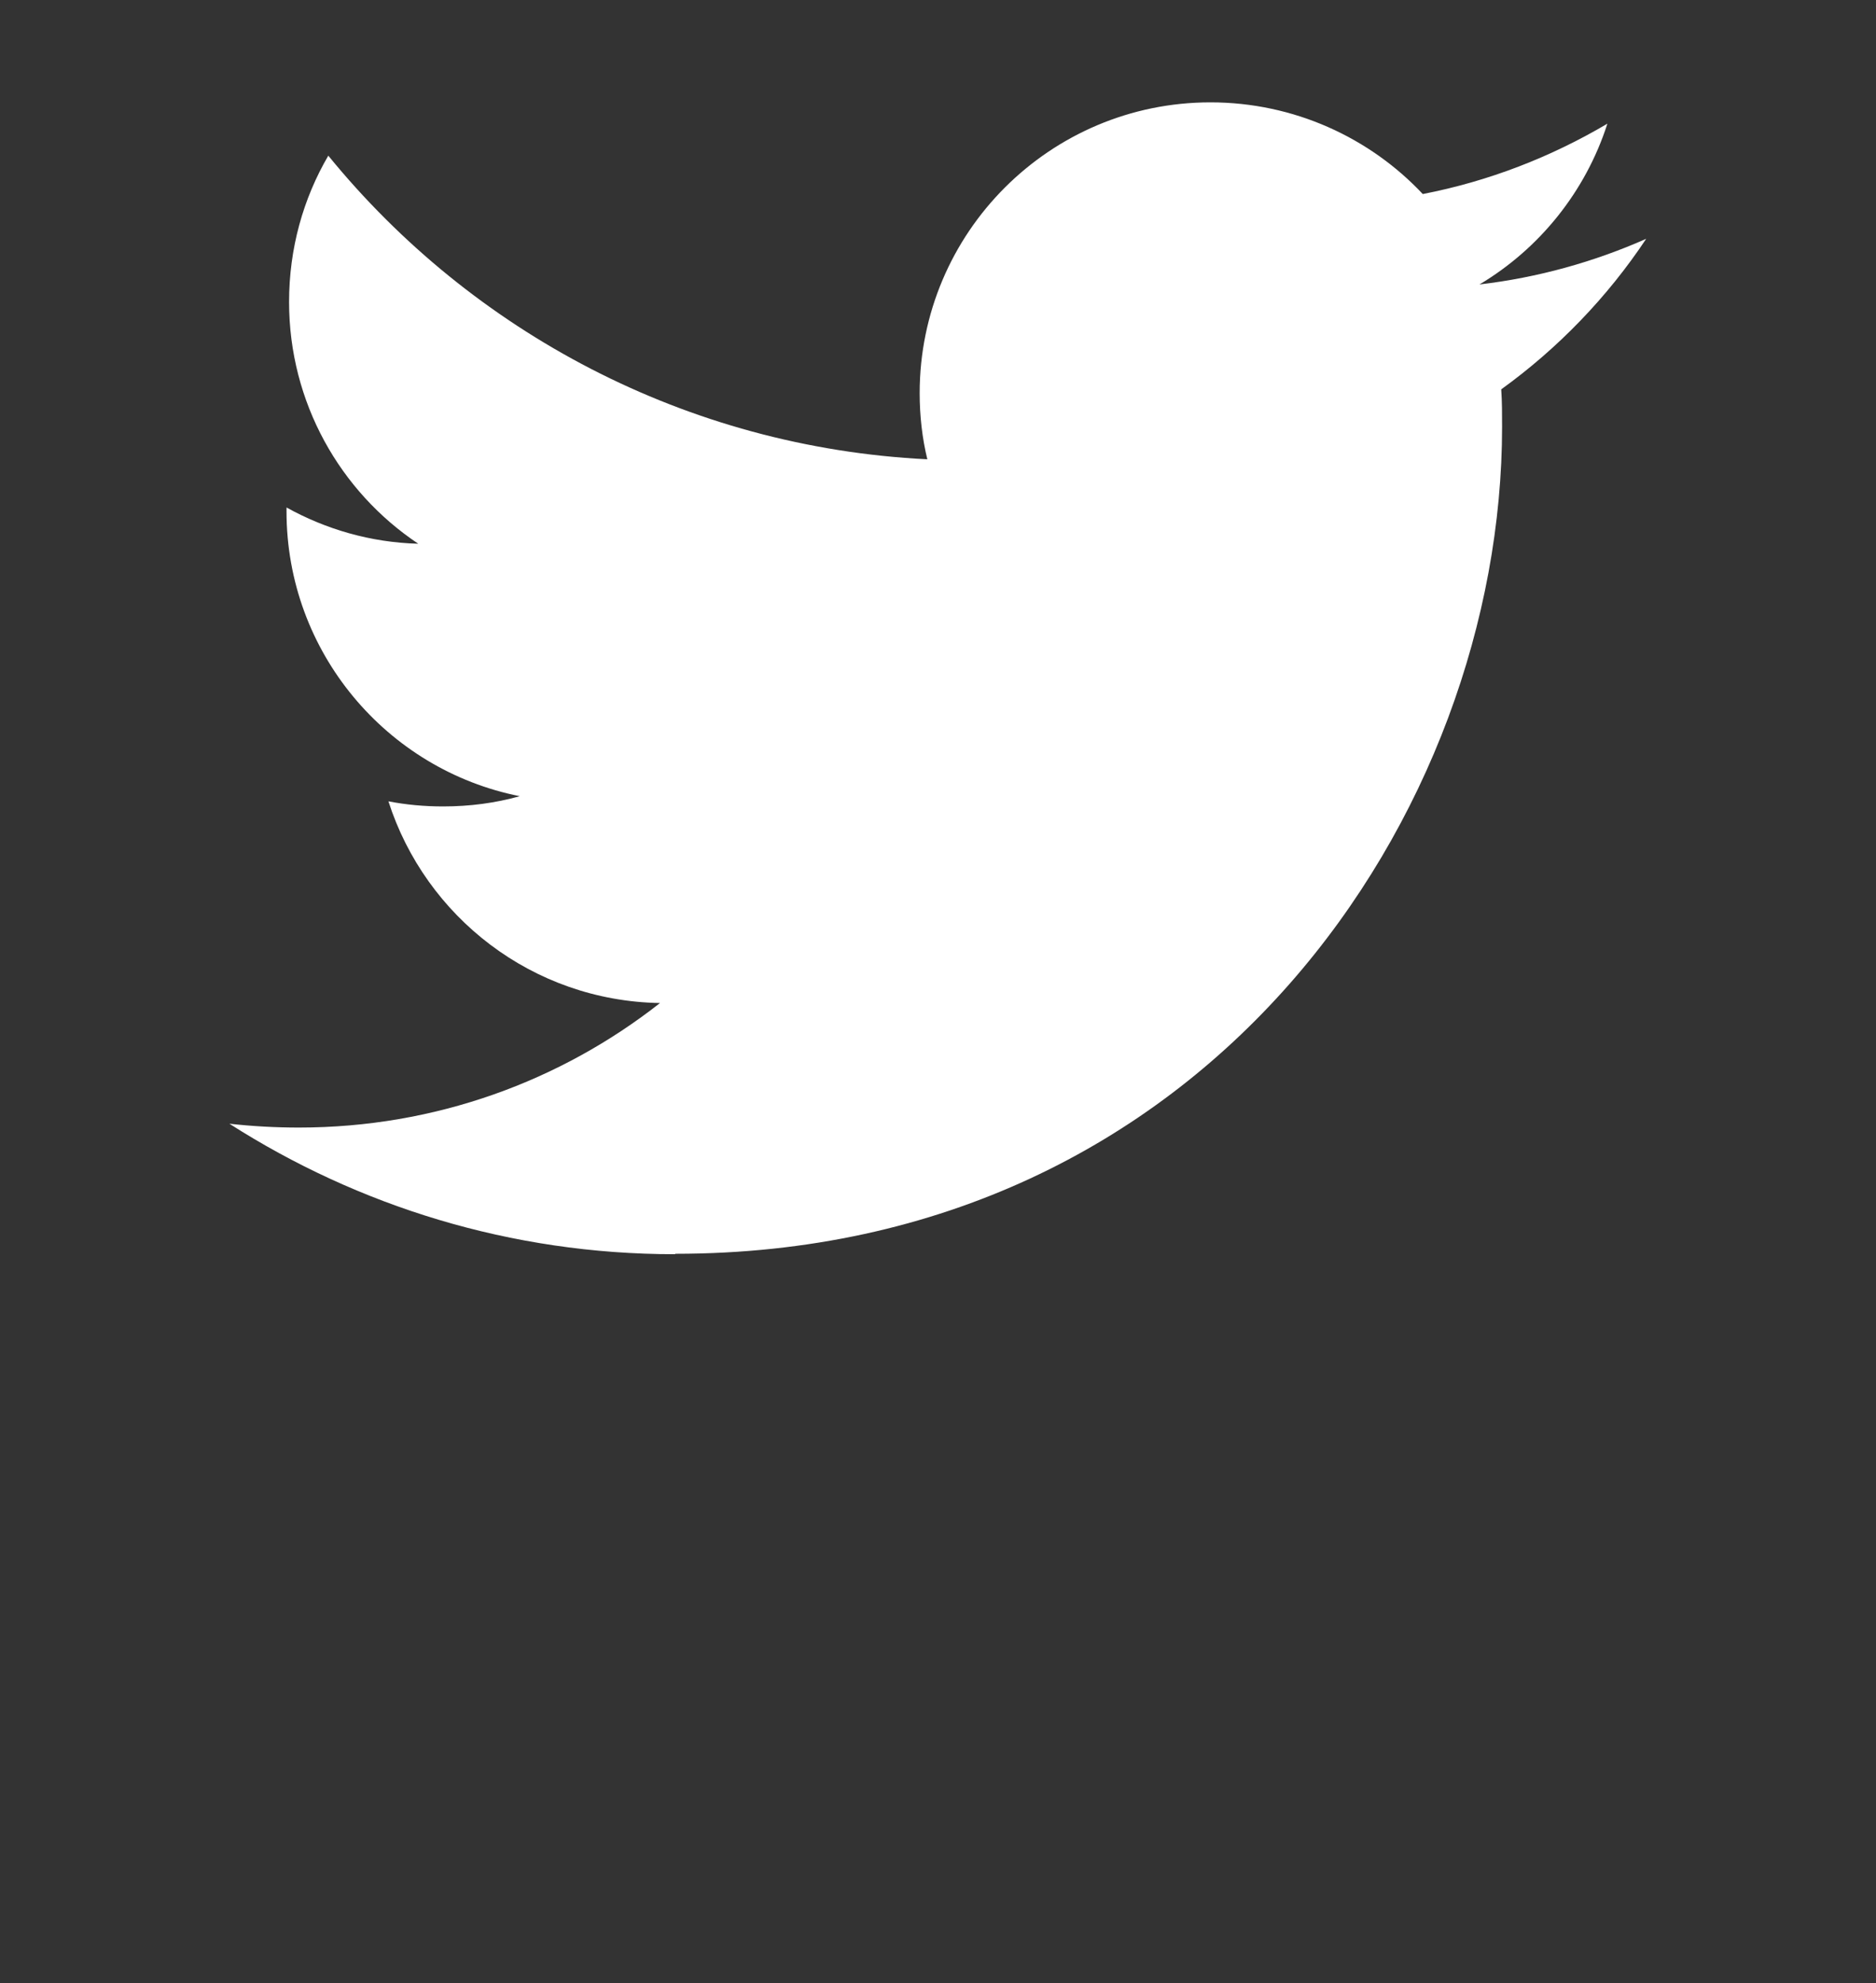 <?xml version="1.0" encoding="UTF-8"?><svg id="_レイヤー_2" xmlns="http://www.w3.org/2000/svg" viewBox="0 0 44 46.5"><rect x="0" y="0" width="44" height="46.5" fill="#333333" stroke="none"/><defs><style>.cls-1{fill:none;}.cls-2{fill:#fff;}</style></defs><g id="back"><rect class="cls-1" x="0" width="44" height="34"/></g><g id="other"><path class="cls-2" d="m15.84,29.4c12.54,0,19.39-10.39,19.39-19.39,0-.3,0-.59-.02-.88,1.33-.96,2.49-2.16,3.4-3.53-1.22.54-2.54.91-3.91,1.07,1.41-.84,2.49-2.18,3-3.77-1.32.78-2.78,1.35-4.33,1.65-1.24-1.32-3.02-2.15-4.98-2.15-3.76,0-6.82,3.05-6.82,6.82,0,.53.06,1.06.18,1.55-5.66-.28-10.69-3-14.05-7.12-.59,1.01-.92,2.18-.92,3.43,0,2.36,1.2,4.45,3.03,5.67-1.12-.03-2.17-.34-3.09-.85,0,.03,0,.06,0,.09,0,3.3,2.35,6.06,5.47,6.68-.57.16-1.17.24-1.8.24-.44,0-.87-.04-1.28-.12.87,2.71,3.38,4.68,6.37,4.73-2.33,1.83-5.27,2.92-8.47,2.92-.55,0-1.09-.03-1.63-.09,3.02,1.93,6.6,3.06,10.45,3.06"/></g></svg>